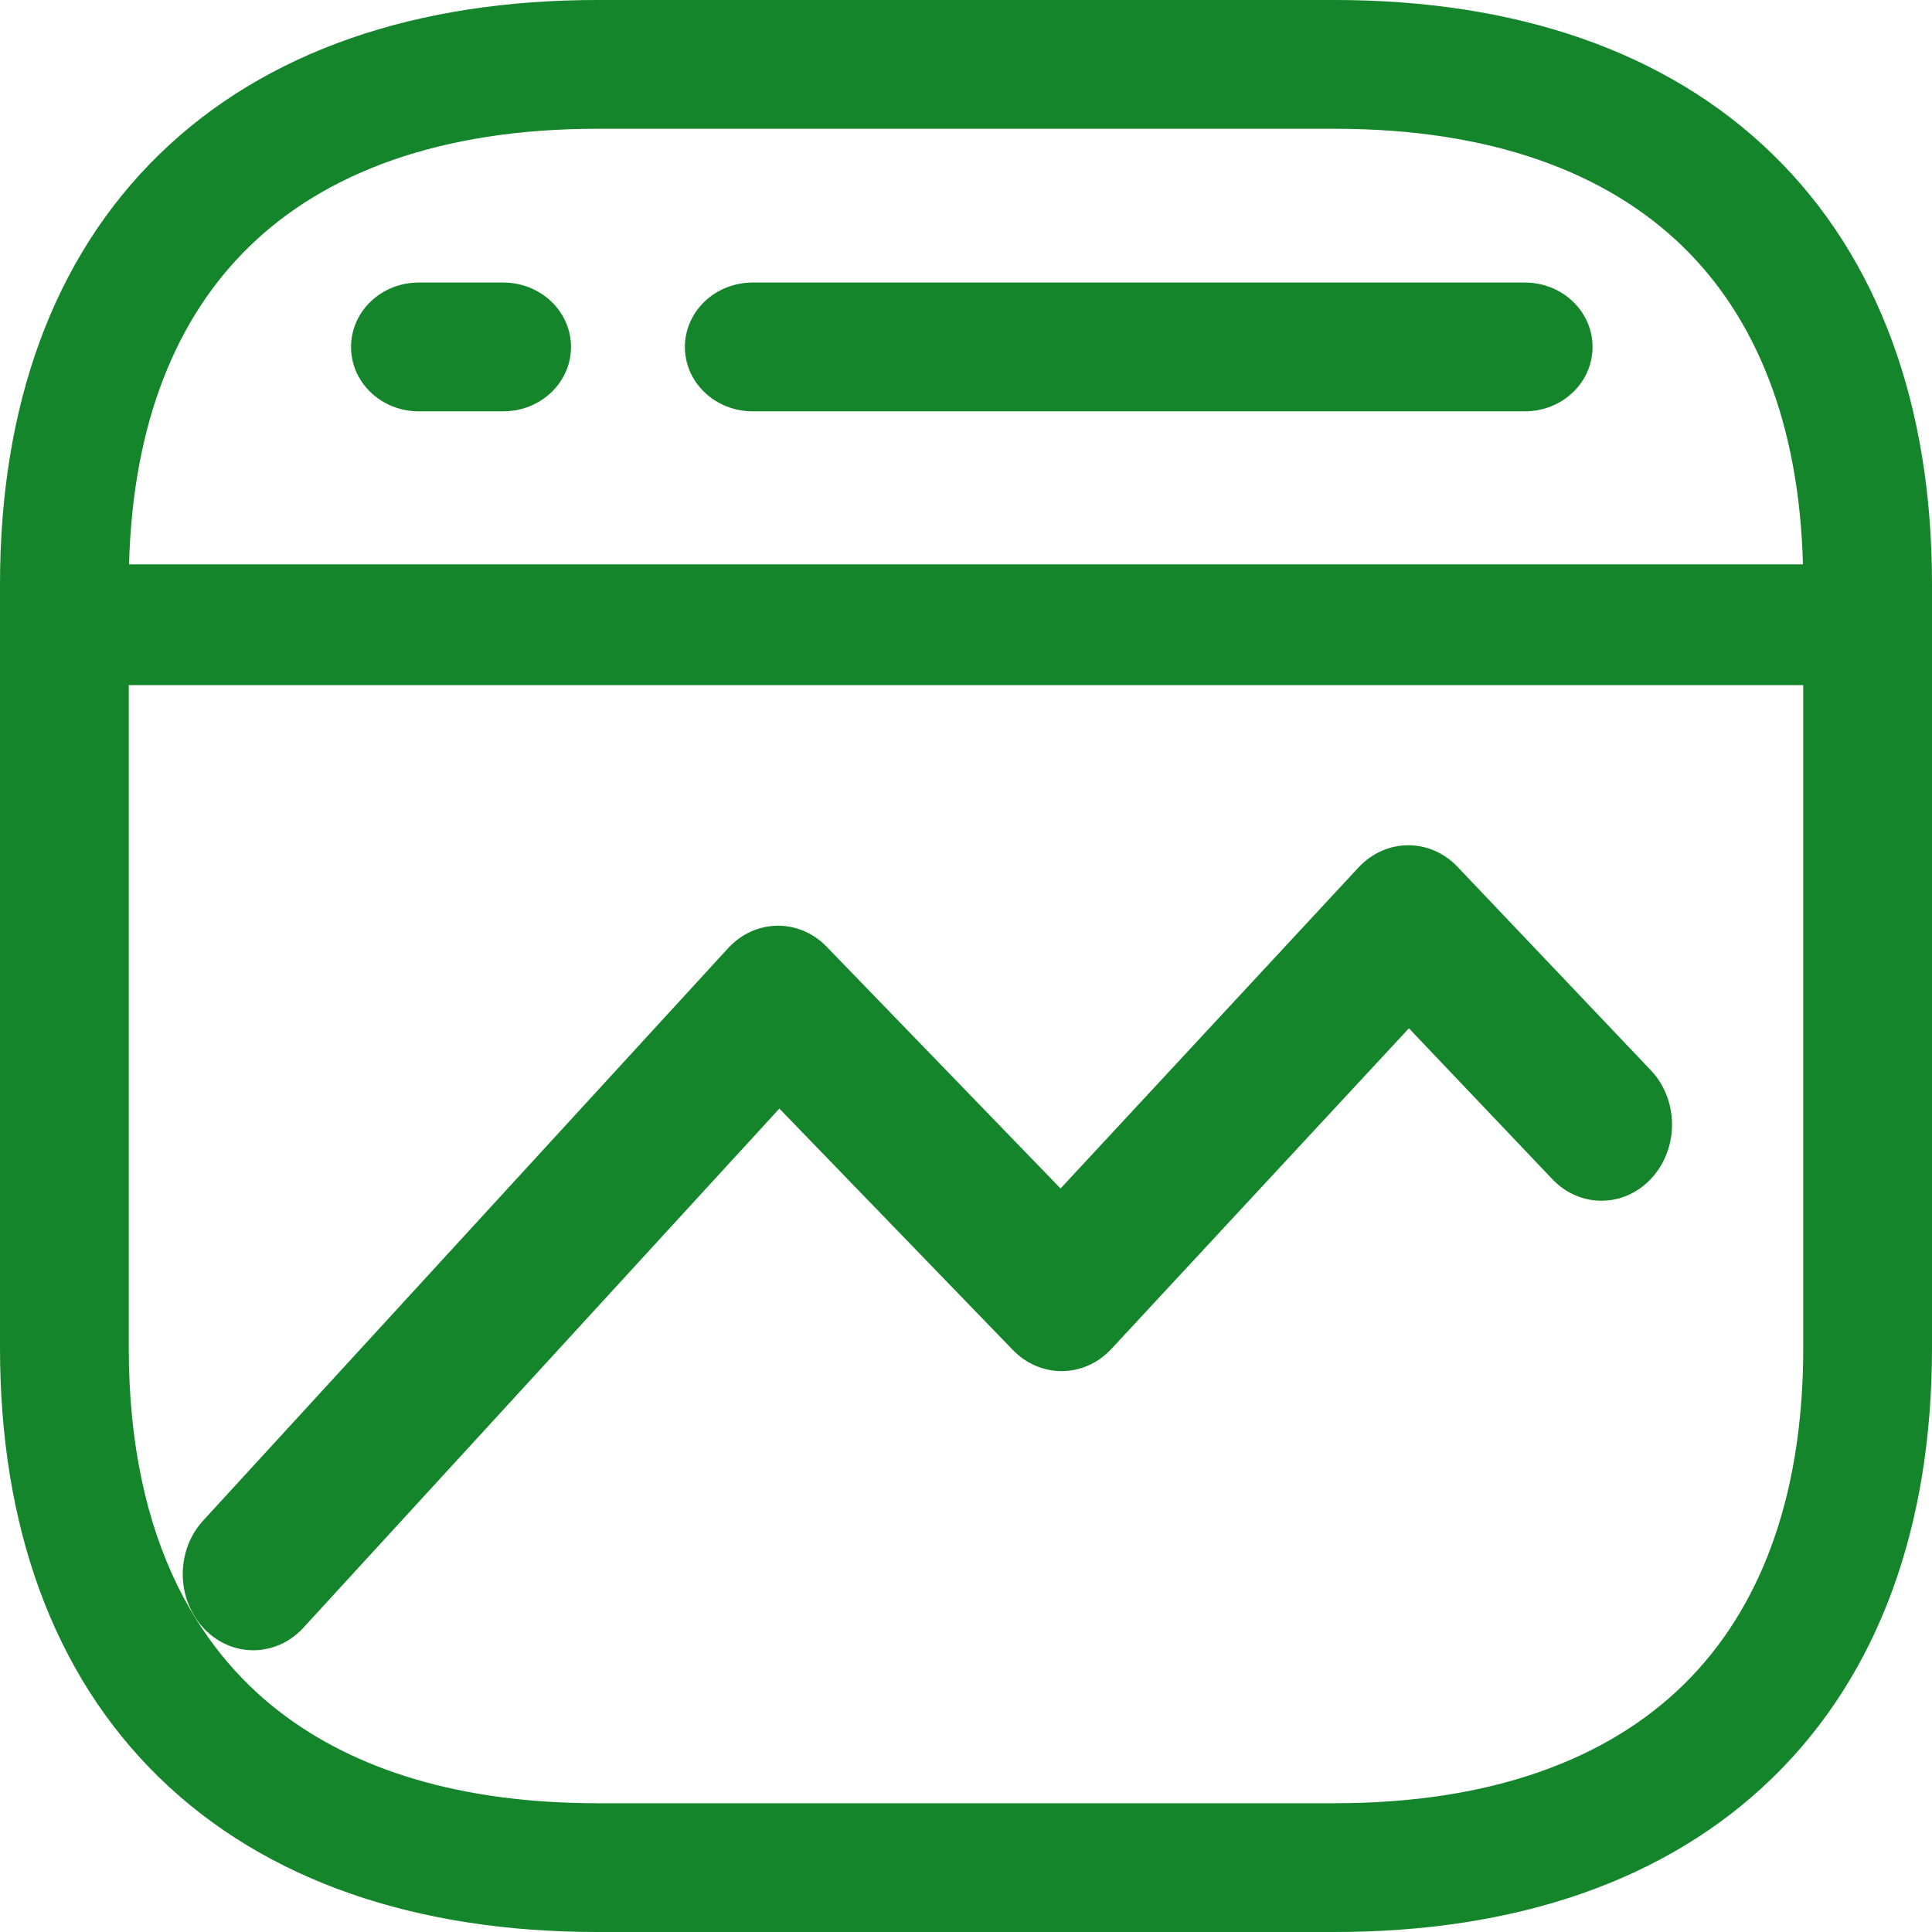 <svg width="20" height="20" viewBox="0 0 20 20" fill="none" xmlns="http://www.w3.org/2000/svg">
<path d="M15.089 8.974C14.803 8.673 14.346 8.676 14.063 8.98L10.979 12.303L8.559 9.802C8.272 9.504 7.816 9.511 7.536 9.817L2.103 15.741C1.819 16.05 1.822 16.549 2.108 16.855C2.395 17.162 2.857 17.159 3.141 16.85L8.068 11.476L10.485 13.975C10.772 14.271 11.225 14.266 11.506 13.963L14.585 10.645L16.069 12.206C16.357 12.51 16.82 12.504 17.101 12.192C17.383 11.88 17.377 11.381 17.088 11.078L15.089 8.974Z" fill="#15852B"/>
<path d="M4.334 2.925C3.947 2.925 3.634 3.223 3.634 3.592C3.634 3.96 3.947 4.258 4.334 4.258H5.21C5.597 4.258 5.911 3.96 5.911 3.592C5.911 3.223 5.597 2.925 5.21 2.925H4.334Z" fill="#15852B"/>
<path d="M15.786 2.925H7.791C7.404 2.925 7.09 3.223 7.09 3.592C7.09 3.96 7.404 4.258 7.791 4.258H15.786C16.173 4.258 16.486 3.96 16.486 3.592C16.486 3.223 16.173 2.925 15.786 2.925Z" fill="#15852B"/>
<path fill-rule="evenodd" clip-rule="evenodd" d="M1.648 18.401C0.544 17.325 0 15.789 0 13.954V6.047C0 4.211 0.544 2.675 1.648 1.599C2.749 0.526 4.315 0 6.184 0H13.816C15.685 0 17.252 0.526 18.352 1.599C19.456 2.675 20 4.211 20 6.047V13.954C20 15.789 19.456 17.325 18.352 18.401C17.252 19.474 15.685 20 13.816 20H6.184C4.315 20 2.749 19.474 1.648 18.401ZM18.667 7.092H1.333L1.333 13.954C1.333 14.937 1.514 15.757 1.84 16.42C1.881 16.503 1.924 16.583 1.969 16.661C1.991 16.698 2.012 16.734 2.035 16.77C2.193 17.022 2.375 17.247 2.579 17.446C2.677 17.542 2.781 17.633 2.892 17.718C3.67 18.319 4.761 18.667 6.184 18.667H13.816C15.442 18.667 16.636 18.212 17.422 17.446C17.625 17.247 17.808 17.022 17.965 16.77C17.979 16.748 17.992 16.726 18.006 16.703C18.429 15.995 18.667 15.082 18.667 13.954V7.092ZM6.184 1.333C4.558 1.333 3.364 1.788 2.579 2.554C1.829 3.284 1.375 4.373 1.336 5.842H18.664C18.625 4.373 18.171 3.284 17.422 2.554C16.636 1.788 15.442 1.333 13.816 1.333H6.184Z" fill="#15852B"/>
</svg>
